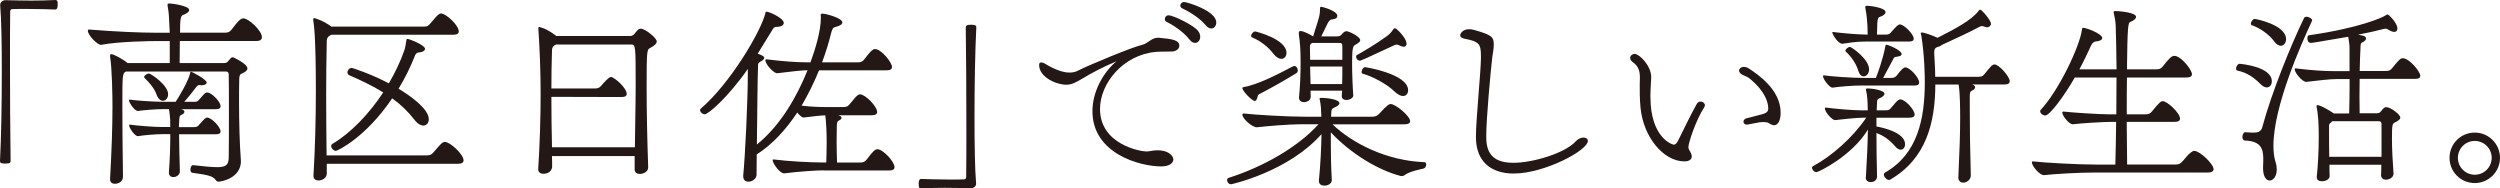 <?xml version="1.0" encoding="UTF-8"?>
<svg id="_レイヤー_2" data-name="レイヤー 2" xmlns="http://www.w3.org/2000/svg" width="540.81" height="40.76" viewBox="0 0 540.81 40.76">
  <defs>
    <style>
      .cls-1 {
        fill: #231815;
      }
    </style>
  </defs>
  <g id="_原稿" data-name="原稿">
    <g>
      <path class="cls-1" d="M0,34.79c.26-4.99.39-12.43.39-19.22C.39,9.59.3,4.08.04,1.16v-.13C.04.47.6.04,1.16.04c2.28.04,4.04.09,5.68.09s3.22-.04,5.16-.13c.09,0,.3.04.39.21s.09.47.09.77c0,.26,0,1.08-.52,1.08-1.2-.04-3.87-.13-6.36-.13-1.03,0-2.02,0-2.88.04-.39,0-.52.17-.52.6-.04,2.45-.04,6.58-.04,11.31,0,6.71.04,14.62.13,20.85,0,.52-.13.65-1.16.65-.73,0-1.12-.09-1.12-.43v-.17Z"/>
      <path class="cls-1" d="M52.12,34.83c0,3.78-4.34,4.47-4.86,4.47-.26,0-.43-.13-.65-.43-.69-.99-2.62-1.12-5.03-1.5-.26-.04-.39-.34-.39-.69,0-.43.21-.95.56-.95h.04c2.36.26,4.04.43,5.2.43,1.94,0,2.45-.52,2.49-2.06.04-2.84.04-6.02.04-8.99,0-4.04,0-7.61-.04-8.99,0-.3-.09-.65-.65-.65h-21.59c-.77.43-.77.65-.77,7.74,0,3.87.04,8.64.13,14.96.04,1.29-1.25,1.59-1.72,1.59-.6,0-1.07-.3-1.07-.95v-.09c.34-6.15.52-11.35.52-15.57,0-2.41-.09-8.43-.52-10.88v-.21c0-.26.09-.34.26-.34.6,0,2.71,1.2,3.53,1.93h9.12v-4.77h-2.37c-1.85,0-8.69.09-12.47.82-.69.13-2.88-2.06-2.88-3.05,0-.17.09-.26.26-.26h.09c5.68.47,11.14.69,14.32.69h3.05c-.17-4.13-.22-4.3-.39-5.38-.04-.26-.09-.47-.09-.65,0-.21.09-.3.39-.3.69,0,4.3.52,4.3,1.42,0,.39-.52.77-1.33,1.07-.56.17-.65,1.03-.65,3.83h9.8c.52,0,.99-.17,1.33-.65,1.5-2.02,2.06-2.45,2.58-2.45,1.12,0,4,2.67,4,4.08,0,.47-.34.82-1.16.82h-16.6c0,1.72-.04,3.48-.04,4.77h9.59c.77,0,.86-.39,1.29-.86.17-.21.34-.39.56-.39.13,0,.22.04.34.09,2.49,1.25,2.88,1.94,2.88,2.32s-.34.73-1.12,1.08c-.26.17-.65.04-.65,1.42-.04,1.55-.04,3.1-.04,4.69,0,4.56.13,9.07.39,12.64v.17ZM38.74,29.02c0,2.19.09,4.77.17,8,.04.77-.73,1.29-1.42,1.29-.52,0-.95-.3-.95-.99v-.09c.22-2.97.3-5.76.3-8.21h-1.68c-1.38,0-4,.21-5.29.43-.69.09-1.94-1.81-1.94-2.32,0-.13.04-.17.13-.17h.04c1.42.21,5.16.52,7.09.52h1.63v-1.46c-.04-.77-.13-1.38-.22-2.11,0-.13-.04-.21-.09-.3h-1.38c-1.38,0-4,.21-5.29.39-.65.09-1.94-1.76-1.94-2.32,0-.09.04-.13.13-.13h.04c1.42.21,5.16.47,7.09.47h2.84c.47-.69,2.79-4.47,3.14-6.23.04-.17.09-.26.17-.26.3,0,3.4,1.68,3.4,2.32,0,.34-.39.6-1.12.6-.13,0-.26-.04-.43-.04h-.09c-.3,0-.43.17-.6.39-.6.82-1.76,2.28-2.62,3.23h1.98c.69,0,.95-.04,1.29-.52.39-.43.82-.95,1.12-1.25.21-.17.39-.26.56-.26.99,0,2.92,2.02,2.92,2.97,0,.39-.26.65-1.03.65h-7.57l.13.04c.43.09.65.3.65.52,0,.26-.26.52-.69.69-.39.13-.39.43-.43,1.12l-.09,1.51h3.14c.69,0,.95-.09,1.29-.56,1.07-1.2,1.33-1.5,1.68-1.5.99,0,2.92,2.06,2.92,3.01,0,.34-.26.6-1.03.6h-8ZM33.84,20.38c-.52-1.42-1.76-2.75-2.58-3.53-.04-.04-.09-.13-.09-.17,0-.34.6-.77,1.07-.77.39,0,4.13,2.49,4.13,4.47,0,.82-.52,1.42-1.12,1.42-.52,0-1.07-.43-1.42-1.42Z"/>
      <path class="cls-1" d="M70.69,35.43v2.11c0,.95-.95,1.5-1.76,1.5-.6,0-1.12-.3-1.12-.95v-.09c.34-5.63.52-12.21.52-18.15,0-12.13-.43-14.62-.56-15.39v-.21c0-.26.04-.34.21-.34.04,0,1.89.47,3.7,1.85h19.99c.86,0,1.07-.26,1.46-.73.43-.47,1.25-1.5,1.63-1.81.26-.21.43-.3.65-.3,1.08,0,3.83,2.54,3.83,3.87,0,.43-.3.73-1.16.73h-26.4c-.52.26-.95.52-.99,1.29-.09,4.21-.13,8-.13,11.74,0,4.3.04,8.51.09,13.07h21.59c.9,0,1.16-.22,1.59-.73.43-.47,1.33-1.59,1.72-1.89.26-.22.47-.3.69-.3,1.12,0,4.04,2.67,4.04,4,0,.43-.34.73-1.2.73h-28.38ZM72.71,32.64c-.56,0-1.07-.6-1.07-1.08,0-.17.09-.3.21-.39,4.17-2.49,8.04-6.62,11.05-11.18-2.11-1.29-4.51-2.49-7.31-3.7-.3-.13-.43-.39-.43-.65,0-.43.39-.95.95-.95.09,0,4.17,1.29,8,3.35,1.38-2.37,2.54-4.77,3.35-7.14.26-.69.3-1.46.43-2.06.04-.26.04-.43.22-.43.39,0,3.83,1.33,3.83,2.15,0,.43-.6.73-1.16.77-.47,0-.82.21-.99.65-.99,2.54-2.19,4.94-3.57,7.22,2.75,1.63,6.54,4.43,6.54,6.58,0,.82-.47,1.38-1.16,1.38-.56,0-1.25-.34-1.94-1.25-1.38-1.76-2.92-3.27-4.82-4.64-5.72,8.51-11.87,11.35-12.13,11.35Z"/>
      <path class="cls-1" d="M140.22,36.25c0,.82-.95,1.38-1.81,1.38-.6,0-1.12-.3-1.12-.99v-2.88h-17.89c.04.73.04,1.46.04,2.24,0,.69-.52,1.59-1.89,1.59-.6,0-1.12-.3-1.12-.95v-.09c.34-5.46.52-10.96.52-16.25s-.21-9.59-.47-13.85c0-.13-.04-.26-.04-.34,0-.17.09-.26.22-.26.09,0,1.46.21,3.7,1.94h15.95c.65,0,.95-.47,1.29-.9.34-.39.56-.69.99-.69,1.03,0,3.48,2.06,3.48,2.75,0,.39-.34.86-1.42,1.42-.69.34-.77.47-.77,8.47,0,5.2.13,11.4.34,17.37v.04ZM119.28,20.94c0,3.61.04,7.09.13,10.92h17.93c.04-4.73.17-8.9.17-13.46,0-8.56,0-8.77-1.03-8.77h-16.21c-.47.21-.86.56-.86,1.25-.09,2.97-.13,5.68-.13,8.26h9.33c.77,0,1.03-.13,1.46-.6.52-.65,1.68-1.89,2.06-1.89.73,0,3.44,2.36,3.44,3.65,0,.43-.3.69-1.12.69l-15.18-.04Z"/>
      <path class="cls-1" d="M178.11,36.85c-1.5,0-5.42.26-8.43.65-.9.13-2.54-2.15-2.54-2.84,0-.09.04-.17.17-.17h.04c3.44.43,8.08.65,10.23.65h1.16c.04-1.42.09-2.84.09-4.34,0-2.19-.13-4.77-.3-5.85-1.2.04-2.49.21-4.64.47h-.04c-.39,0-.95-.52-1.38-1.08-2.36,3.57-5.29,6.84-8.77,9.07,0,1.76-.04,3.27-.04,4.43-.04.86-.95,1.46-1.72,1.46-.65,0-1.16-.34-1.16-1.16v-.21c.39-3.91.99-15.91.99-21.93v-1.08c-4.39,6.28-8.6,9.8-9.29,9.8-.52,0-1.03-.47-1.03-.9,0-.13.04-.26.17-.34,6.28-5.38,12.9-16.51,13.93-20.55.04-.3.09-.39.26-.39.09,0,.17,0,.3.04.95.26,3.44,1.46,3.44,2.37,0,.52-.6.86-1.55.86h-.09c-.47,0-.65.34-.9.77l-3.1,5.03c1.07.39,1.42.6,1.42.9,0,.21-.17.47-.82.82-.21.13-.52.34-.52.65-.13,3.01-.17,10.96-.26,17.29,5.2-4.21,8.73-10.53,10.96-16.08-1.5.04-3.65.3-6.54.65-.73.09-2.58-1.94-2.58-2.79,0-.13.09-.22.21-.22h.04c3.44.43,6.41.65,8.56.65h.95c1.12-3.05,2.24-6.88,2.24-9.59v-.34c0-.13-.04-.22-.04-.3,0-.17.09-.3.39-.3.82,0,4.3.99,4.3,1.89,0,.39-.43.73-1.46.99-.56.13-.69.34-.95,1.25-.47,1.94-1.12,4.13-1.98,6.41h7.7c.82,0,1.08-.21,1.46-.69.39-.47,1.25-1.63,1.63-1.89.26-.21.43-.3.64-.3,1.42,0,3.7,2.92,3.7,3.87,0,.43-.3.73-1.12.73h-14.66c-1.03,2.54-2.32,5.16-3.78,7.65,2.28.26,3.87.3,5.68.3h3.31c.86,0,1.08-.21,1.46-.69.39-.43,1.2-1.5,1.55-1.76.26-.22.43-.3.65-.3,1.12,0,3.7,2.58,3.7,3.83,0,.39-.3.69-1.12.69h-7.31c.09.04.17.09.26.09.26.09.47.26.47.47,0,.17-.17.39-.6.6-.34.17-.43.43-.43,1.33,0,1.16-.04,2.24-.04,3.27,0,1.46.04,2.88.09,4.47h4.99c.82,0,1.03-.22,1.46-.69,1.29-1.76,1.81-2.19,2.28-2.19,1.2,0,3.7,2.67,3.7,3.87,0,.43-.3.73-1.12.73h-14.28Z"/>
      <path class="cls-1" d="M211.17,39.73c0,.56-.56.99-1.12.99-2.28-.04-4-.09-5.68-.09s-3.23.04-5.16.13c-.09,0-.3-.04-.39-.21-.04-.17-.09-.47-.09-.77,0-.26,0-1.07.52-1.07,1.2.04,3.87.13,6.36.13,1.03,0,2.02,0,2.88-.04.39,0,.52-.17.52-.6.04-2.45.04-6.58.04-11.31,0-6.71-.04-14.62-.13-20.85,0-.52.17-.69,1.2-.69.69,0,1.08.13,1.08.47v.17c-.26,4.99-.39,12.43-.39,19.22,0,5.98.09,11.48.34,14.4v.13Z"/>
      <path class="cls-1" d="M250.73,8.17c2.75.26,4.39.47,4.39,1.72,0,.6-.56,1.2-1.55,1.25-1.2.04-2.41,0-3.53.09-7.01.6-12.08,6.75-12.08,12.34,0,7.74,8.86,9.2,10.02,9.2.52,0,.99-.13,1.63-.21,2.97-.3,4.21,1.08,4.21,1.94,0,.77-.86,1.5-2.62,1.5-4.6,0-14.88-2.75-14.88-11.95,0-4.08,2.19-8.26,5.2-10.79-2.79,1.16-5.55,2.62-7.44,3.78-1.33.77-2.19,1.29-3.44,1.29-2.11,0-5.85-1.63-5.85-4.26,0-.39.13-.56.43-.56.26,0,.56.09.95.34,2.15,1.29,3.87,1.85,5.2,1.85.69,0,1.29-.13,1.76-.39,2.24-1.16,11.91-5.16,13.89-5.59,1.25-.26,2.06-1.55,3.44-1.55h.26ZM257.27,8.51c-1.33-1.76-3.96-3.35-4.9-3.78-.3-.13-.39-.39-.39-.6,0-.39.3-.82.82-.82.99,0,5.59,2.19,6.45,3.48.26.39.39.77.39,1.16,0,.73-.47,1.33-1.12,1.33-.39,0-.82-.21-1.25-.77ZM260.79,5.42c-1.42-1.72-4.08-3.18-5.03-3.61-.3-.13-.43-.34-.43-.6,0-.39.3-.77.86-.77.52,0,6.92,1.85,6.92,4.43,0,.73-.47,1.29-1.07,1.29-.39,0-.82-.22-1.25-.73Z"/>
      <path class="cls-1" d="M288.23,26.87c4.34,4.17,11.78,7.91,19.91,8.21.26,0,.39.21.39.52,0,.34-.22.77-.56.86-.39.09-3.23.65-4.17,1.46-.21.17-.6.17-.73.17-5.16-1.33-11.09-5.07-15.18-9.46v2.11c0,2.49.04,5.29.21,8.17.04.82-.86,1.25-1.59,1.25-.65,0-1.2-.3-1.2-.99v-.13c.34-3.4.52-7.05.56-10.02-7.1,8.08-19.39,10.84-19.56,10.84-.56,0-.86-.52-.86-.9,0-.21.09-.39.3-.47,7.44-2.37,14.92-6.58,19.48-11.61h-3.23c-3.61,0-8.04.43-10.06.65-.99.09-3.18-1.85-3.18-2.71,0-.17.09-.26.3-.26h.09c2.19.26,9.12.69,13.24.69h3.44v-.3c-.04-1.25-.09-2.32-.34-3.4,0-.09-.04-.17-.04-.21,0-.13.09-.17.3-.17,1.55,0,4,.39,4,1.16,0,.3-.39.65-1.12.95-.6.26-.65.56-.65,1.42l-.04.56h8.69c.99,0,1.29-.21,1.76-.69,1.68-1.85,2.11-2.06,2.45-2.06,1.07,0,4.21,2.62,4.21,3.7,0,.43-.39.69-1.38.69h-15.44ZM272.32,20.42c-.39.17-.26,1.42-.9,1.42-.56,0-2.67-2.15-2.67-2.79,0-.13.09-.17.3-.21,2.88-.52,6.54-2.32,10.62-4.47.13-.04.21-.09.34-.09.43,0,.73.47.73.95,0,.26-.09.47-.3.6-3.01,1.85-5.68,3.31-8.13,4.6ZM275.42,11.57c-1.08-1.42-2.71-2.71-4.56-3.48-.13-.04-.21-.17-.21-.34,0-.39.47-.95.86-.95.13,0,6.79,1.63,6.79,4.64,0,.73-.47,1.29-1.12,1.29-.52,0-1.12-.34-1.76-1.16ZM290.25,20.77l.09-1.16h-6.84c0,.47.04.9.04,1.33,0,.73-.77,1.16-1.46,1.16-.56,0-1.07-.3-1.07-.95v-.13c.21-2.02.34-4.82.34-7.31,0-2.92-.09-4.26-.39-6.36v-.17c0-.3.09-.47.34-.47.82,0,2.24.86,2.75,1.16l.04-.04c.43-1.55.95-2.92,1.25-4.13.21-.86.21-1.29.21-1.85,0-.21.04-.39.22-.39.26,0,3.53.86,3.53,1.98,0,.34-.3.69-1.03.73-.52.04-.73.3-.99.73l-1.46,2.97h3.4c.73,0,.82-.21,1.25-.69.26-.26.52-.43.82-.43.56,0,2.97,1.2,2.97,1.94,0,.3-.34.6-1.12,1.03-.39.26-.65.47-.65,3.78,0,2.45.13,5.68.26,7.1.04.69-.95,1.03-1.46,1.03-.56,0-1.03-.26-1.03-.82v-.04ZM290.38,9.98c0-.65-.26-.69-.65-.69h-5.89c-.43.26-.47.43-.47.86,0,.86.04,1.81.04,2.79h6.97v-2.97ZM283.41,14.4l.09,3.78h6.84c.04-1.25.04-2.54.04-3.78h-6.97ZM304.27,9.42c0,.39-.17.69-.6.69-.26,0-.52-.09-.9-.26-.3-.17-.47-.21-.65-.21s-.3.04-.56.17c-2.41,1.07-5.89,2.79-7.18,3.27-.09.04-.13.04-.21.04-.47,0-.82-.47-.82-.86,0-.13.04-.26.17-.34,1.03-.56,4.39-2.54,6.41-4.04.82-.56,1.25-1.2,1.5-1.59.09-.13.17-.17.26-.17.13,0,.21.04.39.13.82.69,2.19,2.24,2.19,3.18ZM301.65,19.78c-1.72-1.68-4.9-3.31-6.84-3.83-.21-.04-.26-.21-.26-.43,0-.39.34-.99.77-.99.09,0,9.29,1.46,9.29,4.99,0,.69-.39,1.25-1.12,1.25-.47,0-1.12-.3-1.85-.99Z"/>
      <path class="cls-1" d="M319.28,29.58c0-3.7,1.03-13.63,1.08-16.9v-.56c0-2.62-.39-3.14-3.53-3.74-.6-.13-.95-.34-.95-.73,0-.52.69-1.33,1.89-1.33.39,0,.77.04,1.16.17,3.78,1.08,4.21,1.46,4.21,3.23,0,.95-.26,1.98-.34,2.75-.34,3.1-1.29,13.07-1.29,17.03,0,2.79.69,5.72,5.85,5.72,4.43,0,11.35-2.19,13.5-4.64.52-.56,1.16-.82,1.68-.82.56,0,.95.26.95.73,0,2.06-9.42,7.05-16.04,7.05-4.9,0-8.17-2.58-8.17-7.87v-.09Z"/>
      <path class="cls-1" d="M357.03,20.94c0,8.94,4.77,10.36,5.07,10.36.34,0,.65-.34.99-1.03,1.12-2.19,2.32-4.86,3.96-7.78.22-.39.52-.52.86-.52.43,0,.9.34.9.82,0,.13-.09.3-.17.47-1.76,2.67-3.4,7.65-3.4,8.56,0,.52.3.73.56,1.33.13.26.17.52.17.69,0,.65-.56,1.07-1.59,1.07-4.52,0-8.9-5.25-9.5-11.65-.17-1.76-.17-3.44-.17-4.94,0-.52.04-1.03.04-1.5,0-1.29-.22-2.45-1.51-3.35-.43-.3-.6-.65-.6-.95,0-.47.47-.86.99-.86.95,0,3.57,2.49,3.57,5.07,0,.47-.09.99-.09,1.72-.04.69-.09,1.46-.09,2.49ZM385.19,24.47c0,1.12-.34,2.62-1.42,2.62-.3,0-.69-.17-1.16-.47-.26-.17-.6-.21-1.08-.21-.26,0-.56,0-.86.04-.82.13-1.72.34-2.49.47-.09,0-.17.04-.26.04-.52,0-.77-.3-.77-.65,0-.26.21-.56.56-.69.6-.17,2.49-.6,3.78-.99.77-.26,1.03-.64,1.03-1.12,0-1.63-.95-3.91-3.74-6.28-.56-.52-1.03-.69-1.72-.99-.6-.26-.86-.65-.86-.95,0-.43.43-.82,1.03-.82.3,0,.69.09,1.08.34,1.94,1.29,6.88,4.56,6.88,9.55v.09Z"/>
      <path class="cls-1" d="M403.64,38.27c.21-3.53.39-7.09.43-10.23-3.44,5.68-10.66,9.2-11.14,9.2s-.95-.56-.95-.95c0-.17.09-.26.21-.34,4.08-2.19,8.6-6.19,11.52-10.49h-.65c-1.42,0-4.56.34-6.06.52-.6.09-2.24-1.72-2.24-2.54,0-.13.04-.17.17-.17h.04c1.63.22,5.63.6,7.74.6h1.33c0-2.15-.17-3.44-.3-3.96-.04-.22-.09-.39-.09-.52,0-.22.09-.26.47-.26.65,0,3.53.34,3.53,1.16,0,.34-.43.73-1.12.99-.34.13-.43.26-.47.69l-.09,1.89h1.89c.77,0,.9-.13,1.29-.6.39-.43.99-1.2,1.29-1.46.26-.21.43-.3.64-.3,1.08,0,3.1,2.28,3.1,3.27,0,.39-.3.69-1.12.69h-7.14v1.89c1.42.26,6.19,1.33,6.19,3.83,0,.69-.39,1.2-.95,1.2-.34,0-.77-.22-1.2-.73-1.25-1.46-2.54-2.32-4.04-2.88,0,2.88.04,5.98.13,9.42,0,.43-.3,1.2-1.38,1.2-.56,0-1.07-.3-1.07-1.03v-.09ZM403.17,18.49c-2.58,0-5.38.26-6.75.47-.65.04-2.06-1.85-2.06-2.49,0-.09.04-.17.13-.17h.04c1.51.22,5.89.56,8.94.56h2.32c.34-.82,1.5-3.87,2.06-6.88.04-.17.04-.3.21-.3.43,0,3.31,1.2,3.31,2.02,0,.26-.26.47-.99.56-.6.09-.65.13-.82.52l-2.19,4.08h1.68c.73,0,.95-.17,1.29-.56,1.03-1.33,1.46-1.72,1.81-1.72,1.03,0,3.01,2.24,3.01,3.27,0,.39-.26.65-.95.65h-11.05ZM403.51,8.99c-2.02,0-3.48.26-4.9.47-.99.13-2.24-2.11-2.24-2.41,0-.09.04-.13.13-.13h.04c1.59.21,5.29.56,7.27.56h.21c0-2.8-.3-4.69-.43-5.33-.04-.26-.09-.43-.09-.56,0-.26.13-.34.43-.34.52,0,3.96.39,3.96,1.38,0,.39-.47.77-1.25,1.03-.39.13-.47.56-.52,1.16-.04.6-.04,1.72-.09,2.67h1.89c.73,0,.95-.22,1.29-.65,1.07-1.2,1.38-1.55,1.81-1.55.82,0,2.97,2.06,2.97,3.1,0,.34-.26.6-.99.6h-9.5ZM402.01,15.35c-.43-1.46-1.46-3.05-2.71-4.17-.09-.04-.09-.13-.09-.21,0-.34.6-.82.99-.82.3,0,4.13,2.62,4.13,4.86,0,.86-.56,1.51-1.16,1.51-.47,0-.9-.34-1.16-1.16ZM423.64,38.27c.26-5.63.39-9.42.39-12.77,0-2.02-.04-5.46-.3-6.92,0-.13-.04-.22-.04-.3h-5.03c-.04,8.3-1.98,16.08-9.8,20.6-.09.04-.17.04-.26.04-.47,0-1.08-.65-1.08-1.16,0-.17.09-.34.26-.43,7.01-4,8.6-11.52,8.6-19.56,0-1.2-.04-5.68-.77-10.19-.04-.13-.09-.26-.09-.39s.04-.17.21-.17c.39,0,2.06.52,3.4,1.16,4-2.02,7.4-3.87,8.86-5.8.17-.21.26-.3.34-.3.39,0,2.36,2.32,2.36,3.05,0,.43-.34.77-.86.77-.17,0-.34-.04-.56-.13s-.39-.13-.52-.13c-.21,0-.43.09-.82.3-1.72.95-4.69,2.32-7.7,3.7-.22.17-.56.39-1.16.56-.43.13-.65.43-.65,1.08v.34c.09,1.68.21,3.35.21,4.99h9.42c.73,0,.95-.22,1.33-.69.34-.43,1.16-1.42,1.46-1.72.26-.17.43-.26.6-.26,1.03,0,3.31,2.67,3.31,3.61,0,.43-.3.73-1.08.73h-7.05c.43.13.65.34.65.6s-.26.56-.69.73c-.39.13-.47.47-.47,1.25v2.92c0,3.57.04,7.83.22,14.23,0,.73-.77,1.5-1.63,1.5-.56,0-1.07-.34-1.07-1.16v-.09Z"/>
      <path class="cls-1" d="M453.05,37.32c-3.48,0-8.9.34-10.84.56-1.03.09-2.67-2.06-2.67-2.75,0-.13.04-.22.22-.22h.04c2.06.26,9.55.69,13.63.69h4.17c.09-2.92.13-6.06.17-9.24h-1.03c-1.55,0-6.71.3-8.3.52-.82.09-2.32-1.85-2.32-2.54,0-.13.09-.21.21-.21h.04c1.76.21,7.61.6,9.85.6h1.59c0-2.71.04-5.42.04-7.96h-9.03c-2.19,3.87-5.42,8.21-6.36,8.21-.56,0-1.12-.47-1.12-.9,0-.13.04-.26.13-.34,3.91-4.17,8.43-13.72,8.9-17.29.04-.3.04-.43.26-.43.82,0,4.13,1.33,4.13,2.19,0,.43-.56.69-1.46.77-.52.09-.82.56-1.03,1.03-.69,1.5-1.5,3.23-2.45,4.99h8.04c-.04-3.53-.09-6.66-.17-9.03,0-.99-.17-1.98-.34-2.67-.04-.3-.13-.52-.13-.65,0-.21.13-.26.47-.26.47,0,4.39.26,4.39,1.25,0,.39-.47.82-1.2,1.08-.56.17-.65,1.03-.77,10.28h6.32c.86,0,1.08-.21,1.5-.73,1.2-1.5,1.81-2.19,2.41-2.19,1.5,0,3.83,3.05,3.83,3.96,0,.43-.3.73-1.16.73h-12.9c-.04,2.58-.04,5.25-.04,7.96h4.04c.82,0,1.07-.22,1.46-.69,1.63-2.02,1.94-2.15,2.28-2.15.99,0,3.74,2.54,3.74,3.78,0,.43-.3.69-1.12.69h-10.41l.09,9.24h10.32c.99,0,1.25-.26,1.72-.77.47-.52,1.2-1.46,1.63-1.76.34-.26.56-.43.86-.43,1.2,0,4.17,2.84,4.17,3.96,0,.43-.39.73-1.33.73h-24.47Z"/>
      <path class="cls-1" d="M489.04,18.23c-1.46-1.5-3.01-2.54-5.07-2.97-.17-.04-.26-.22-.26-.43,0-.43.39-1.03.73-1.03.26,0,7.01.6,7.01,3.78,0,.73-.43,1.33-1.08,1.33-.39,0-.86-.21-1.33-.69ZM489.56,35.99c.04-.56.04-1.16.04-1.68,0-2.11-.52-3.78-3.96-3.91-.39,0-.56-.39-.56-.77,0-.47.26-1.03.6-1.03.69.04,1.29.09,1.76.09,1.03,0,1.68-.21,1.94-1.16,2.02-7.52,6.28-17.97,9.03-23.61.09-.21.3-.3.52-.3.56,0,1.25.43,1.25.77,0,.04-.04.09-.04.13-2.32,4.99-8.34,18.45-8.34,27,0,1.33.13,2.54.47,3.57.73,2.41-.26,3.96-1.29,3.96-.73,0-1.42-.82-1.42-2.62v-.43ZM491.96,8.94c-1.2-1.59-3.1-2.88-4.82-3.48-.17-.04-.22-.17-.22-.34,0-.43.47-1.03.82-1.03.21,0,6.79,1.25,6.79,4.39,0,.77-.47,1.42-1.12,1.42-.43,0-.95-.26-1.46-.95ZM515.1,37.75c0-.65.04-1.38.04-2.11h-11.22c0,.77,0,1.59.04,2.45,0,.69-.86,1.12-1.63,1.12-.65,0-1.16-.26-1.16-.86v-.13c.26-2.36.43-5.59.43-8.64,0-2.49-.09-4.77-.47-6.45v-.13c0-.17.04-.26.17-.26.77,0,2.97,1.38,3.57,1.81h3.31c.04-1.72.09-3.61.09-5.46v-1.98h-2.84c-1.55,0-3.44.26-6.49.6-.82.09-2.54-1.93-2.54-2.71,0-.13.04-.21.17-.21h.04c3.44.43,6.15.6,8.3.6h3.35v-4.9c0-.9-.13-1.59-.26-2.41v-.13c-7.44,1.29-7.83,1.33-8.13,1.33-.52,0-.73-.52-.73-.99,0-.34.13-.6.3-.65,11.05-1.59,16-3.87,16.6-4.3.21-.13.34-.22.43-.22.3,0,2.15,1.89,2.15,3.05,0,.43-.21.73-.69.73-.3,0-.69-.13-1.12-.39-.3-.21-.52-.3-.77-.3-.22,0-.47.09-.86.17-1.08.3-2.88.69-5.07,1.12.34.09.73.13,1.03.21.47.13.69.34.69.6,0,.3-.26.6-.73.82-.43.17-.47.47-.47,1.29-.09,1.42-.13,3.1-.17,4.94h5.59c.82,0,1.07-.17,1.46-.65,1.38-1.68,1.72-2.11,2.28-2.11,1.42,0,3.78,2.92,3.78,3.78,0,.43-.3.69-1.12.69h-12c0,1.2-.04,2.45-.04,3.7s.04,2.49.04,3.74h3.65c.69,0,.82-.26,1.2-.73.3-.34.52-.6.9-.6.99,0,3.05,1.63,3.05,2.24,0,.34-.34.69-1.16,1.07-.56.26-.65.39-.65,3.57,0,2.45.17,4.95.34,7.48.04.86-.99,1.33-1.59,1.33s-1.12-.3-1.12-1.07v-.09ZM515.18,26.87c0-.3-.04-.65-.65-.65h-10.02l-.21.26c-.3.17-.47.39-.47.65,0,2.37,0,4.56.04,6.79h11.31v-7.05Z"/>
      <path class="cls-1" d="M535.35,39.6c-3.01,0-5.46-2.41-5.46-5.46s2.45-5.46,5.46-5.46,5.46,2.45,5.46,5.46-2.45,5.46-5.46,5.46ZM535.35,30.49c-2.02,0-3.65,1.63-3.65,3.65s1.63,3.66,3.65,3.66,3.66-1.63,3.66-3.66-1.63-3.65-3.66-3.65Z"/>
    </g>
  </g>
</svg>